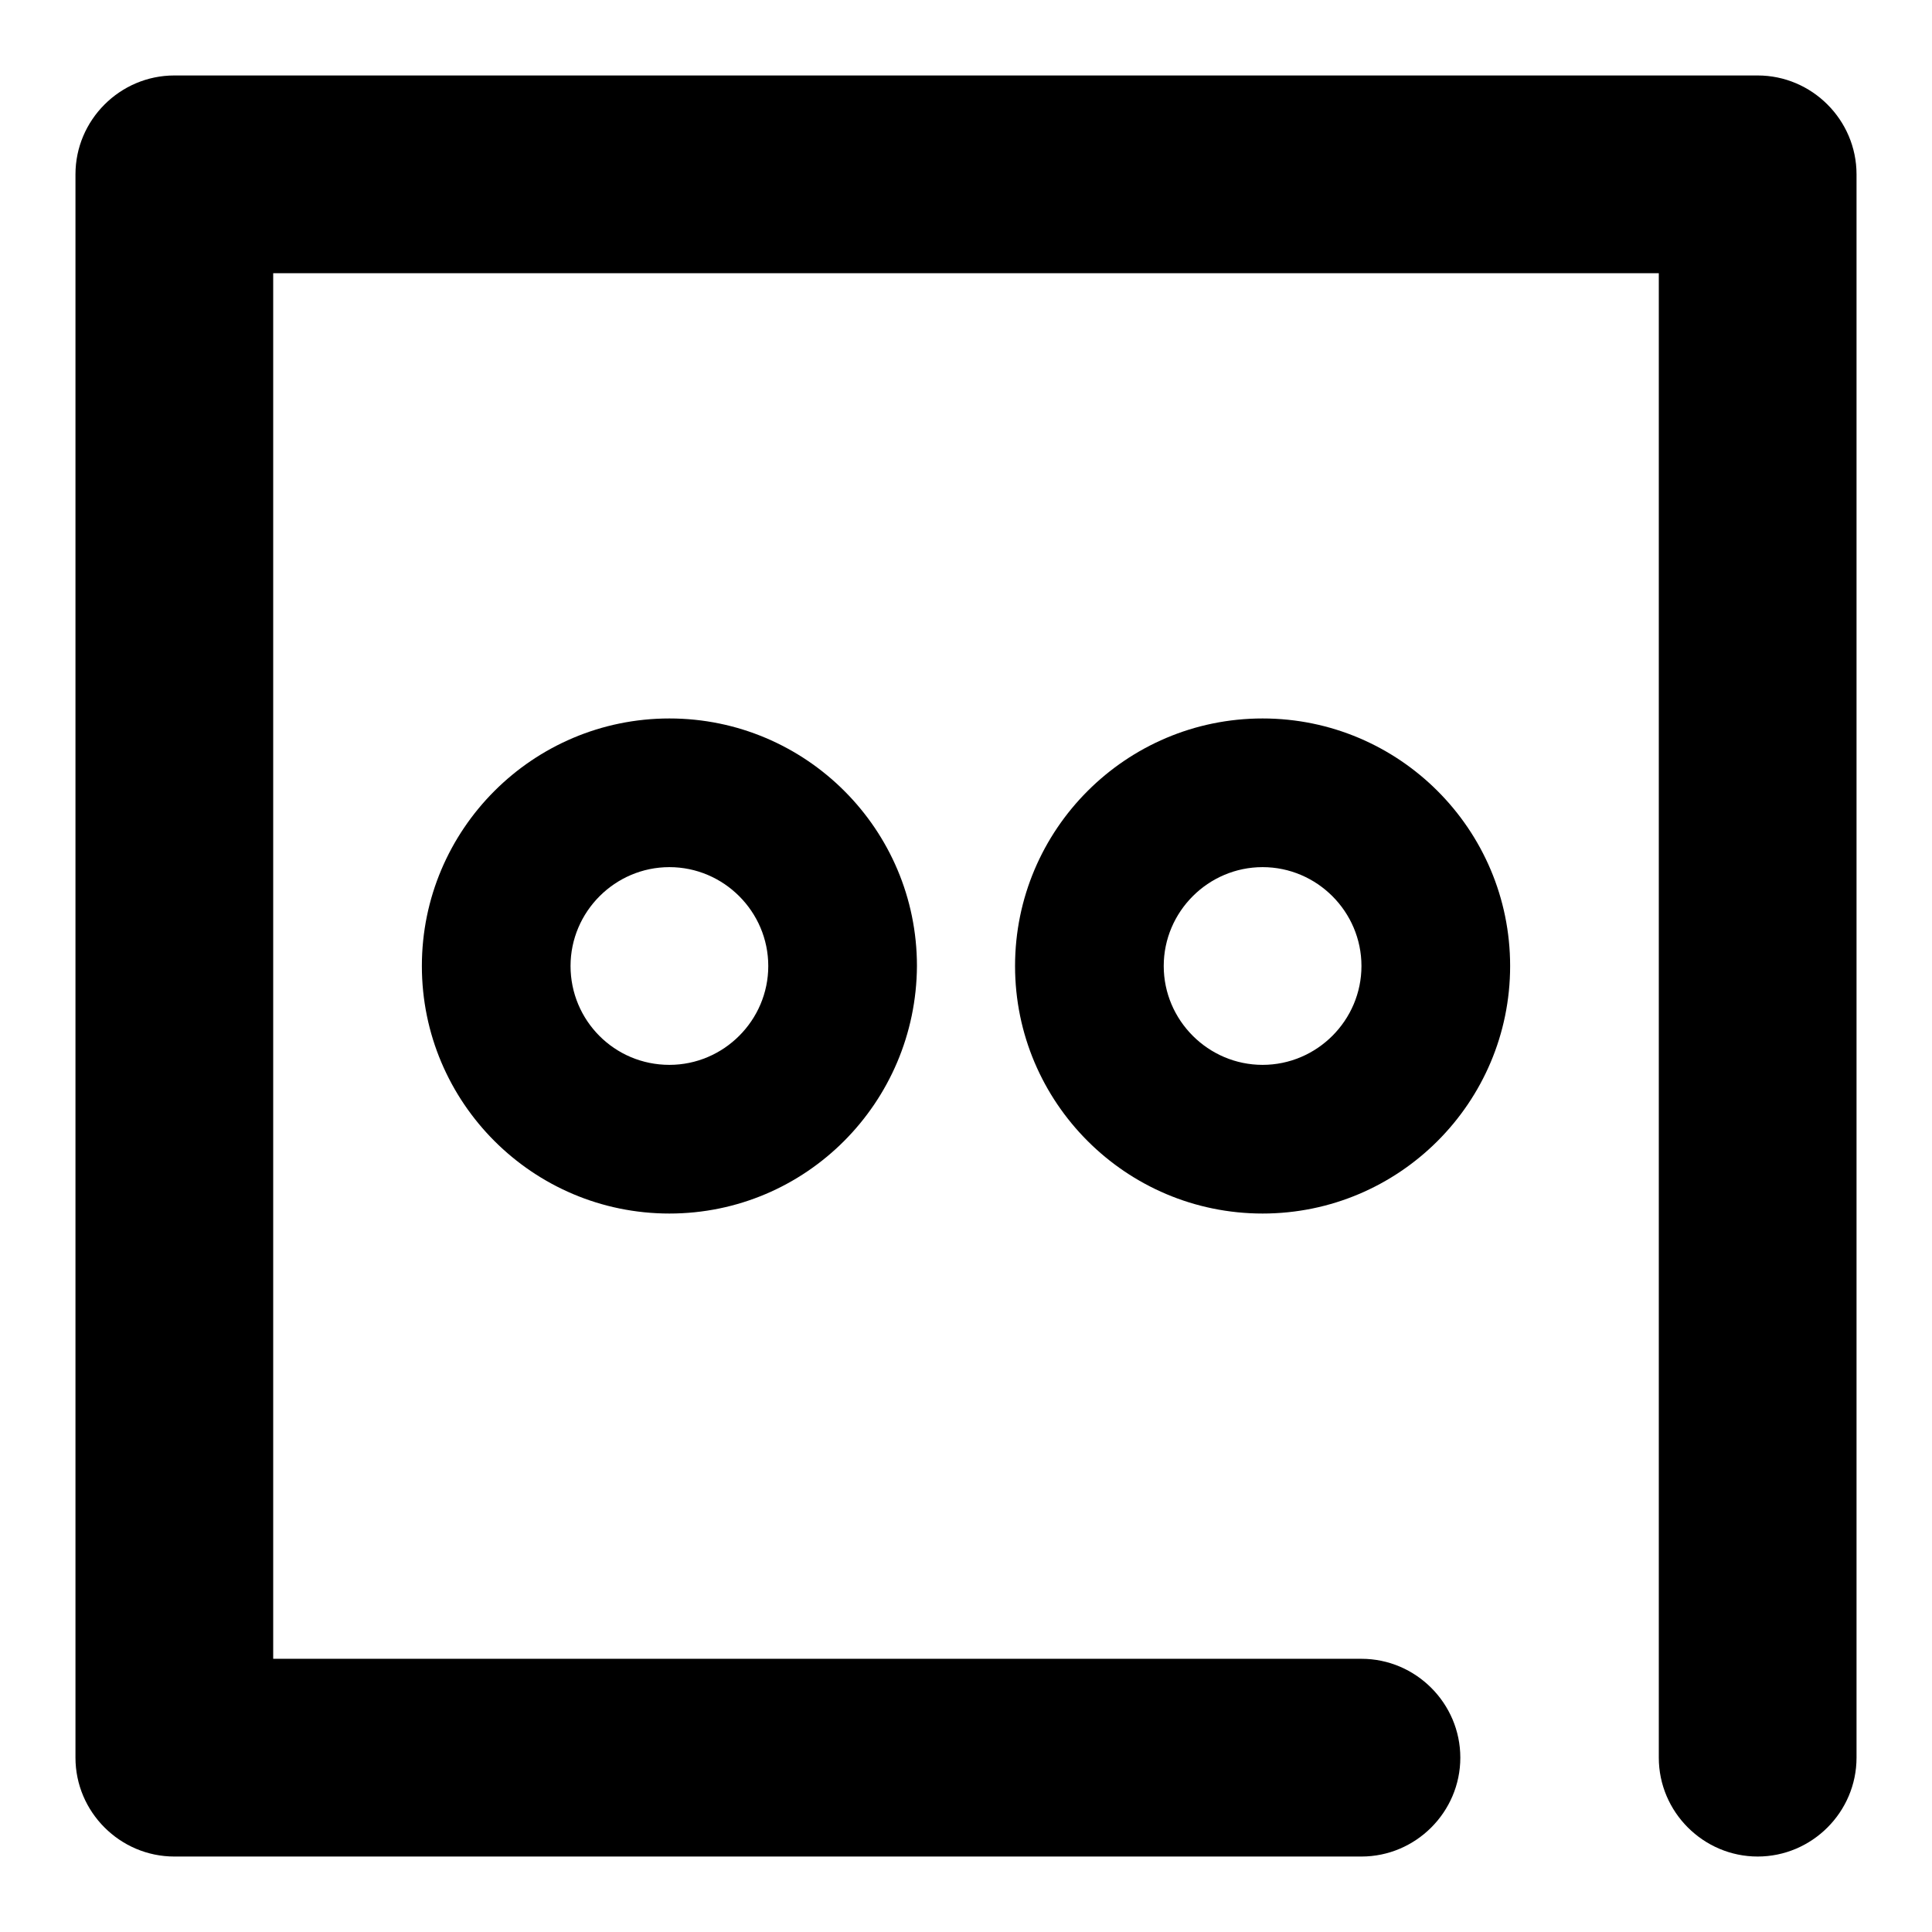 <?xml version="1.0" encoding="utf-8"?>
<!-- Svg Vector Icons : http://www.onlinewebfonts.com/icon -->
<!DOCTYPE svg PUBLIC "-//W3C//DTD SVG 1.1//EN" "http://www.w3.org/Graphics/SVG/1.1/DTD/svg11.dtd">
<svg version="1.1" xmlns="http://www.w3.org/2000/svg" xmlns:xlink="http://www.w3.org/1999/xlink" x="0px" y="0px" viewBox="0 0 256 256" enable-background="new 0 0 256 256" xml:space="preserve">
<g> <path fill="#000000" d="M88.7,160.8c-18.1,0-32.8-14.7-32.8-32.8c0-18.1,14.7-32.8,32.8-32.8c0,0,0,0,0,0 c18.1,0,32.8,14.7,32.8,32.8C121.4,146.1,106.8,160.8,88.7,160.8z M88.7,141.1c7.2,0,13.1-5.9,13.1-13.1c0-7.2-5.9-13.1-13.1-13.1 l0,0c-7.2,0-13.1,5.9-13.1,13.1C75.6,135.2,81.4,141.1,88.7,141.1z M167.3,160.8c-18.1,0-32.8-14.7-32.8-32.8 c0-18.1,14.7-32.8,32.8-32.8c0,0,0,0,0,0c18.1,0,32.8,14.7,32.8,32.8C200.1,146.1,185.4,160.8,167.3,160.8z M167.3,141.1 c7.2,0,13.1-5.9,13.1-13.1c0-7.2-5.9-13.1-13.1-13.1c-7.2,0-13.1,5.9-13.1,13.1C154.2,135.2,160.1,141.1,167.3,141.1z M36.2,219.8 h144.2c7.2,0,13.1,5.9,13.1,13.1c0,7.2-5.9,13.1-13.1,13.1H23.1c-7.2,0-13.1-5.9-13.1-13.1l0,0V23.1C10,15.9,15.9,10,23.1,10l0,0 h209.8c7.2,0,13.1,5.9,13.1,13.1l0,0v209.8c0,7.2-5.9,13.1-13.1,13.1c-7.2,0-13.1-5.9-13.1-13.1V36.2H36.2V219.8L36.2,219.8z"/></g>
</svg>